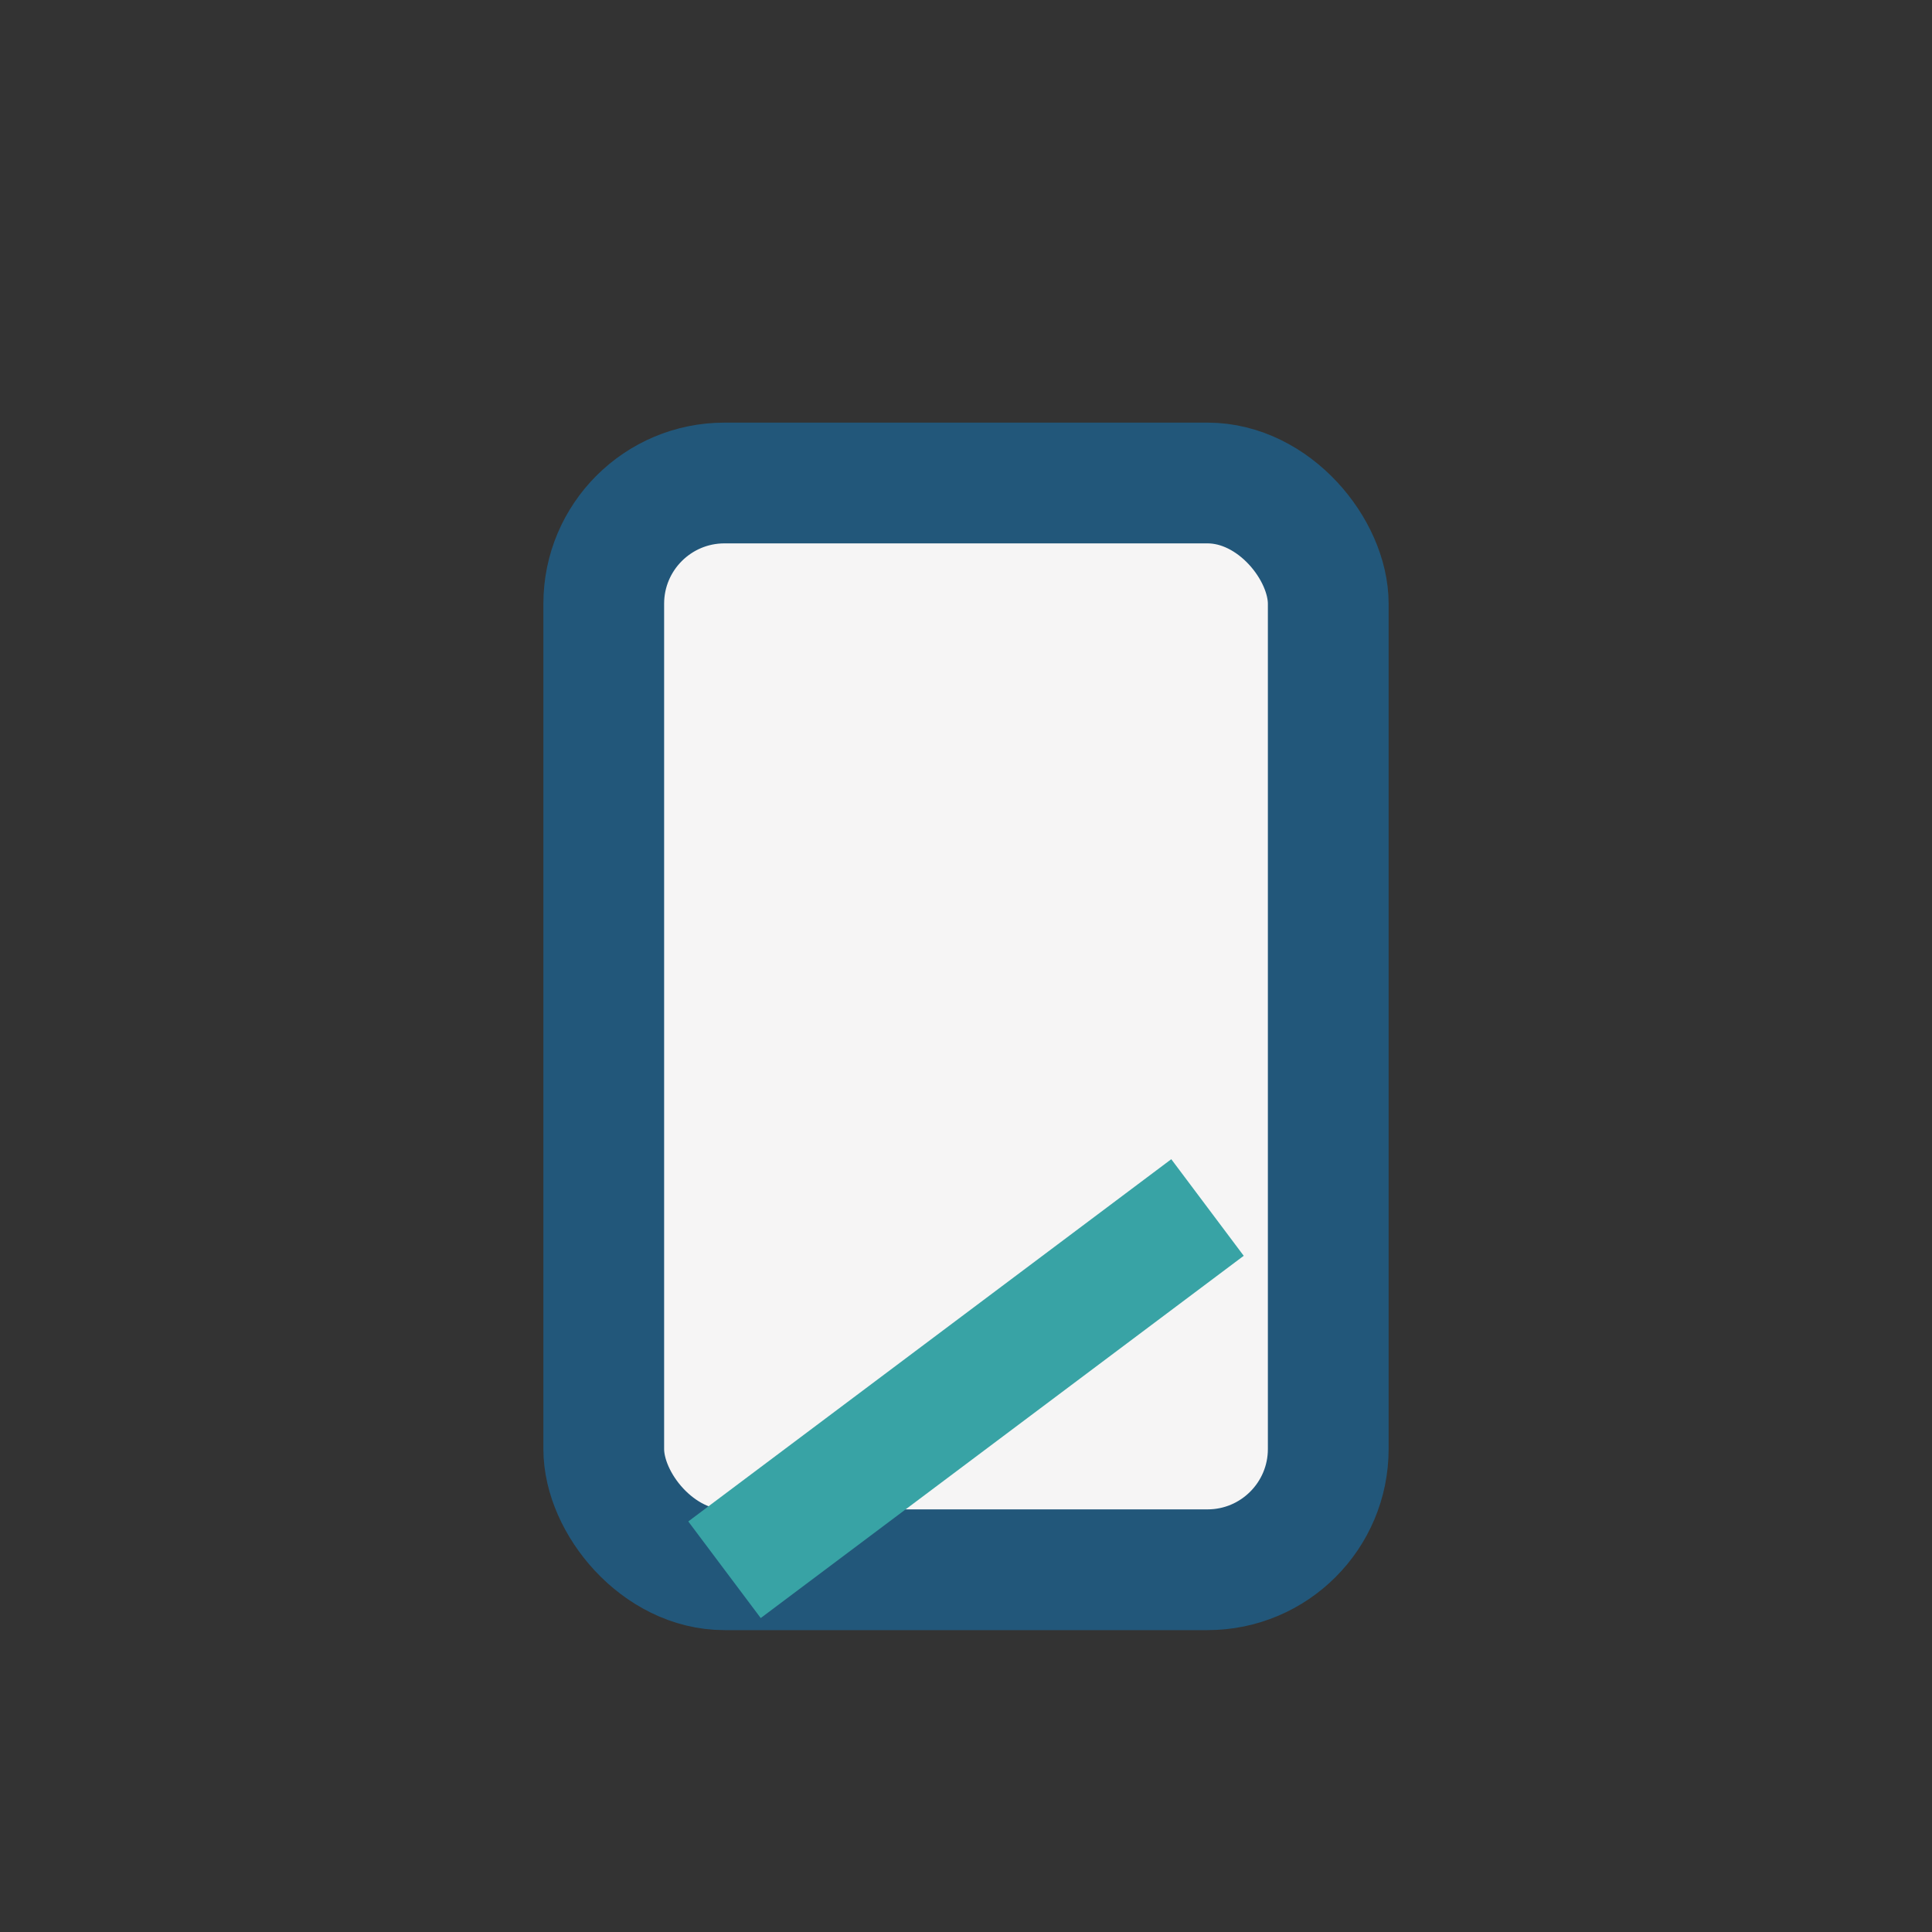 <?xml version="1.0" encoding="UTF-8"?>
<svg xmlns="http://www.w3.org/2000/svg" width="32" height="32" viewBox="0 0 32 32"><rect x="0" y="0" width="32" height="32" fill="#333333" stroke="none"/><rect x="10" y="8" width="12" height="18" rx="2" fill="#F6F5F5" stroke="#22577A" stroke-width="2"/><path d="M12 26l8-6" stroke="#38A3A5" stroke-width="2"/></svg>